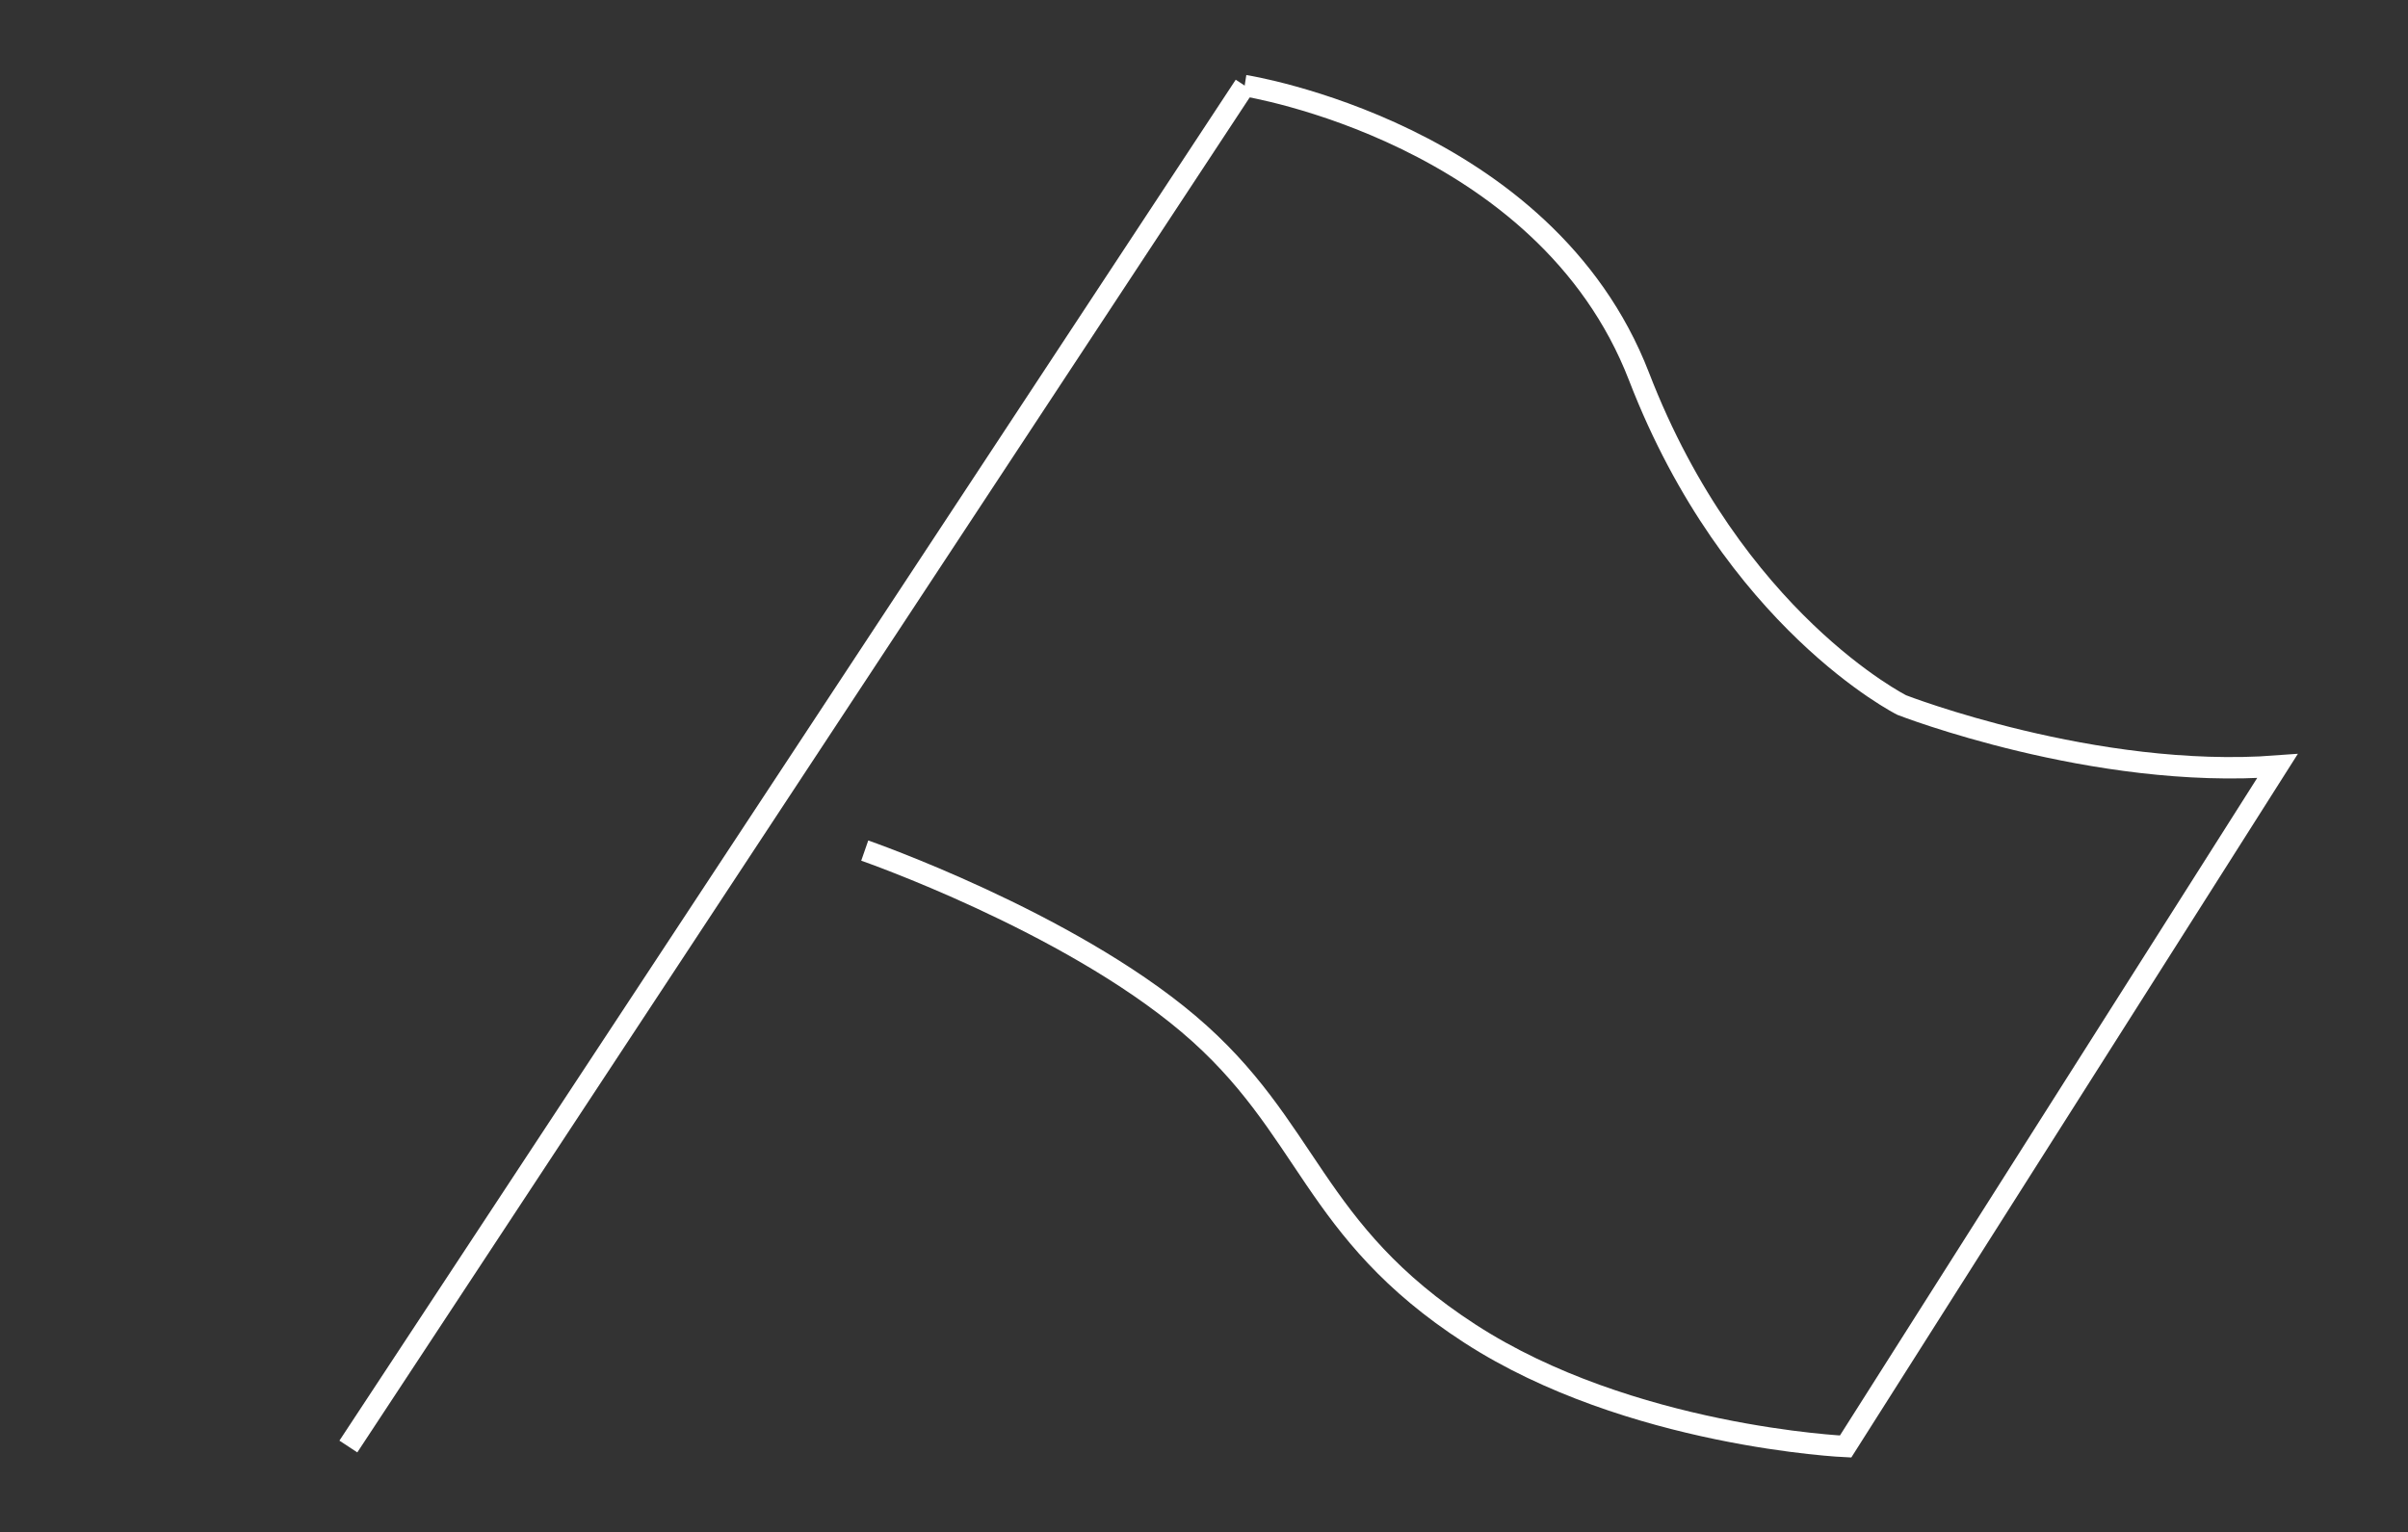 <?xml version="1.0" encoding="utf-8"?>
<!-- Generator: Adobe Illustrator 21.0.0, SVG Export Plug-In . SVG Version: 6.00 Build 0)  -->
<svg version="1.1" id="Layer_1" xmlns="http://www.w3.org/2000/svg" xmlns:xlink="http://www.w3.org/1999/xlink" x="0px" y="0px"
	 viewBox="0 0 450 286.4" style="enable-background:new 0 0 450 286.4;" xml:space="preserve">
<rect x="0" y="0" width="450" height="286.4" fill="#333333" stroke="none"/>
<style type="text/css">
	.st0{fill:none;stroke:#FFFFFF;stroke-width:4;stroke-miterlimit:10;}
</style>
<path class="st0" d="M232.6,16c0,0,56.1,8.8,73.7,54.4s49.1,61.4,49.1,61.4s36,14,70.2,11.4l-80.7,127.2c0,0-40.4-1.8-70.2-21.1
	s-29.8-38.6-52.6-57.9S161.6,159,161.6,159"/>
<polyline class="st0" points="65.1,270.4 139.1,158 232.6,16 "/>
</svg>
